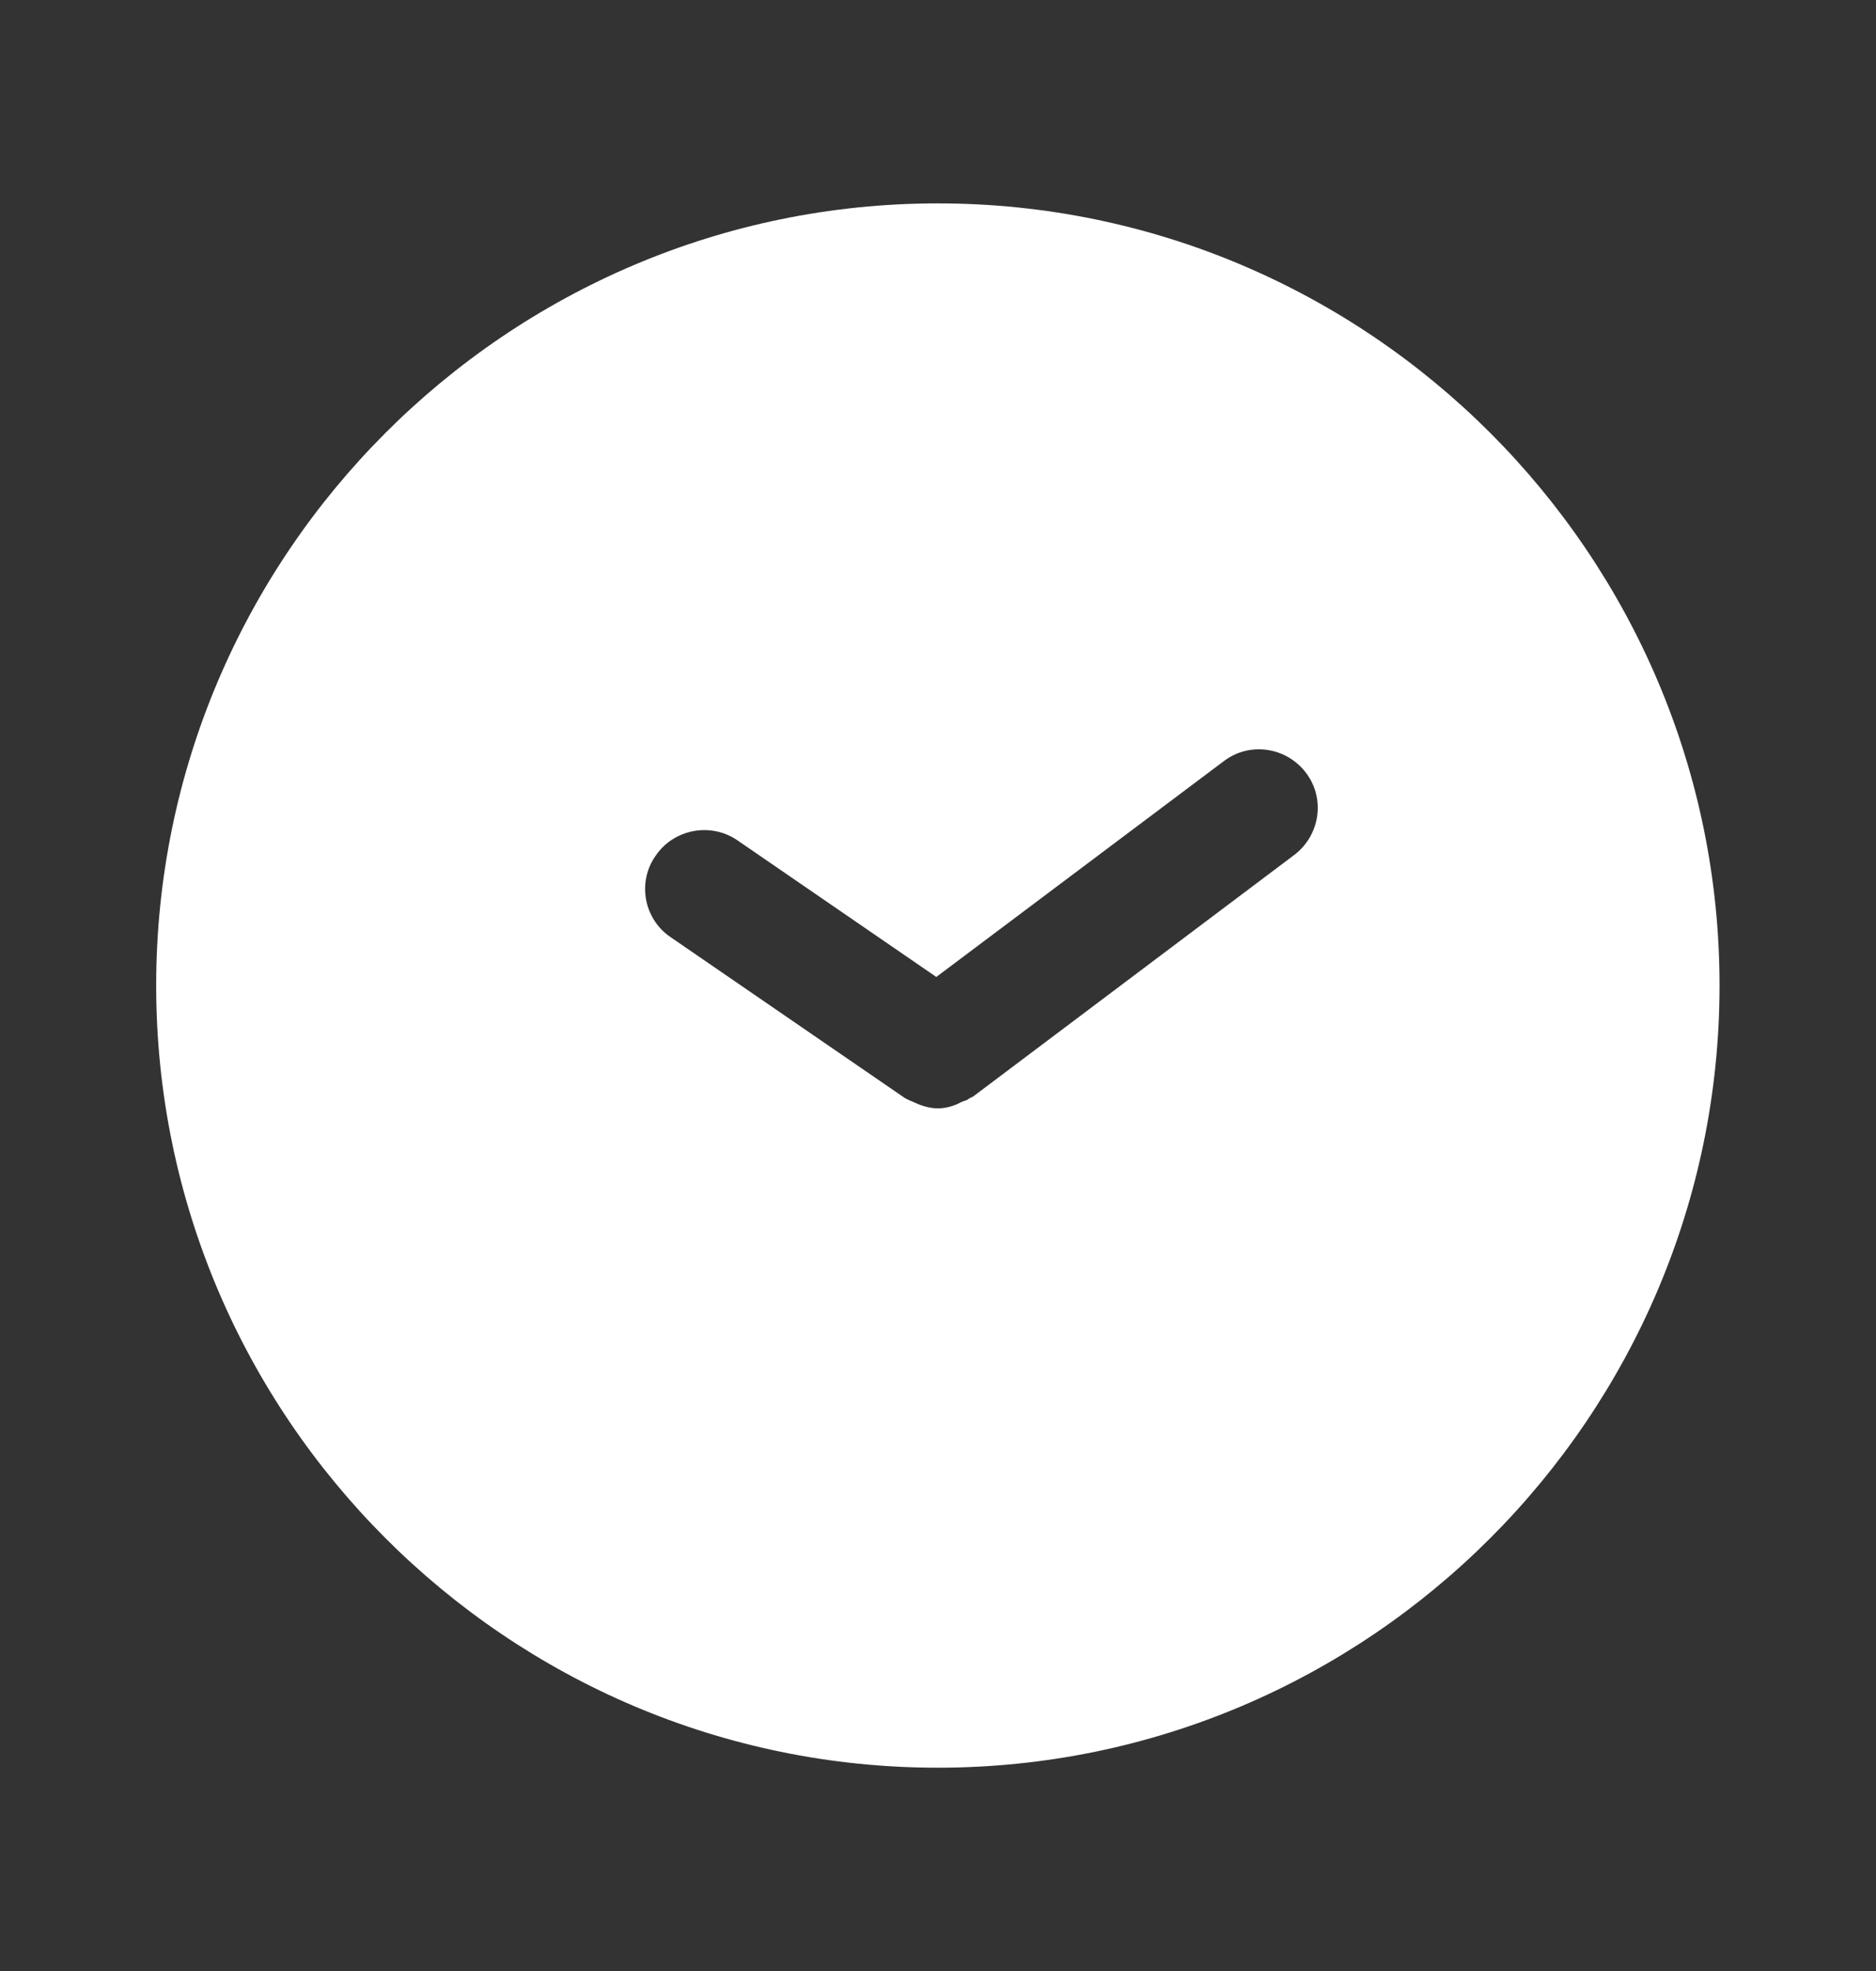 <svg width="20" height="21" viewBox="0 0 20 21" fill="none" xmlns="http://www.w3.org/2000/svg">
<rect x="0" y="0" width="20" height="21" fill="#333333" stroke="none"/>
<path d="M9.998 2.167C5.407 2.167 1.665 5.909 1.665 10.5C1.665 15.092 5.407 18.834 9.998 18.834C14.59 18.834 18.332 15.092 18.332 10.5C18.332 5.909 14.59 2.167 9.998 2.167ZM13.798 9.109L10.373 11.684C10.357 11.692 10.332 11.7 10.315 11.717C10.29 11.725 10.273 11.734 10.248 11.742C10.173 11.784 10.082 11.809 9.998 11.809C9.915 11.809 9.832 11.784 9.757 11.75C9.74 11.742 9.723 11.734 9.698 11.725C9.682 11.717 9.665 11.709 9.648 11.7L7.148 9.984C6.865 9.792 6.79 9.4 6.99 9.117C7.182 8.834 7.573 8.759 7.857 8.95L9.982 10.409L13.048 8.109C13.323 7.9 13.715 7.959 13.923 8.234C14.132 8.509 14.073 8.9 13.798 9.109Z" fill="white"/>
</svg>
